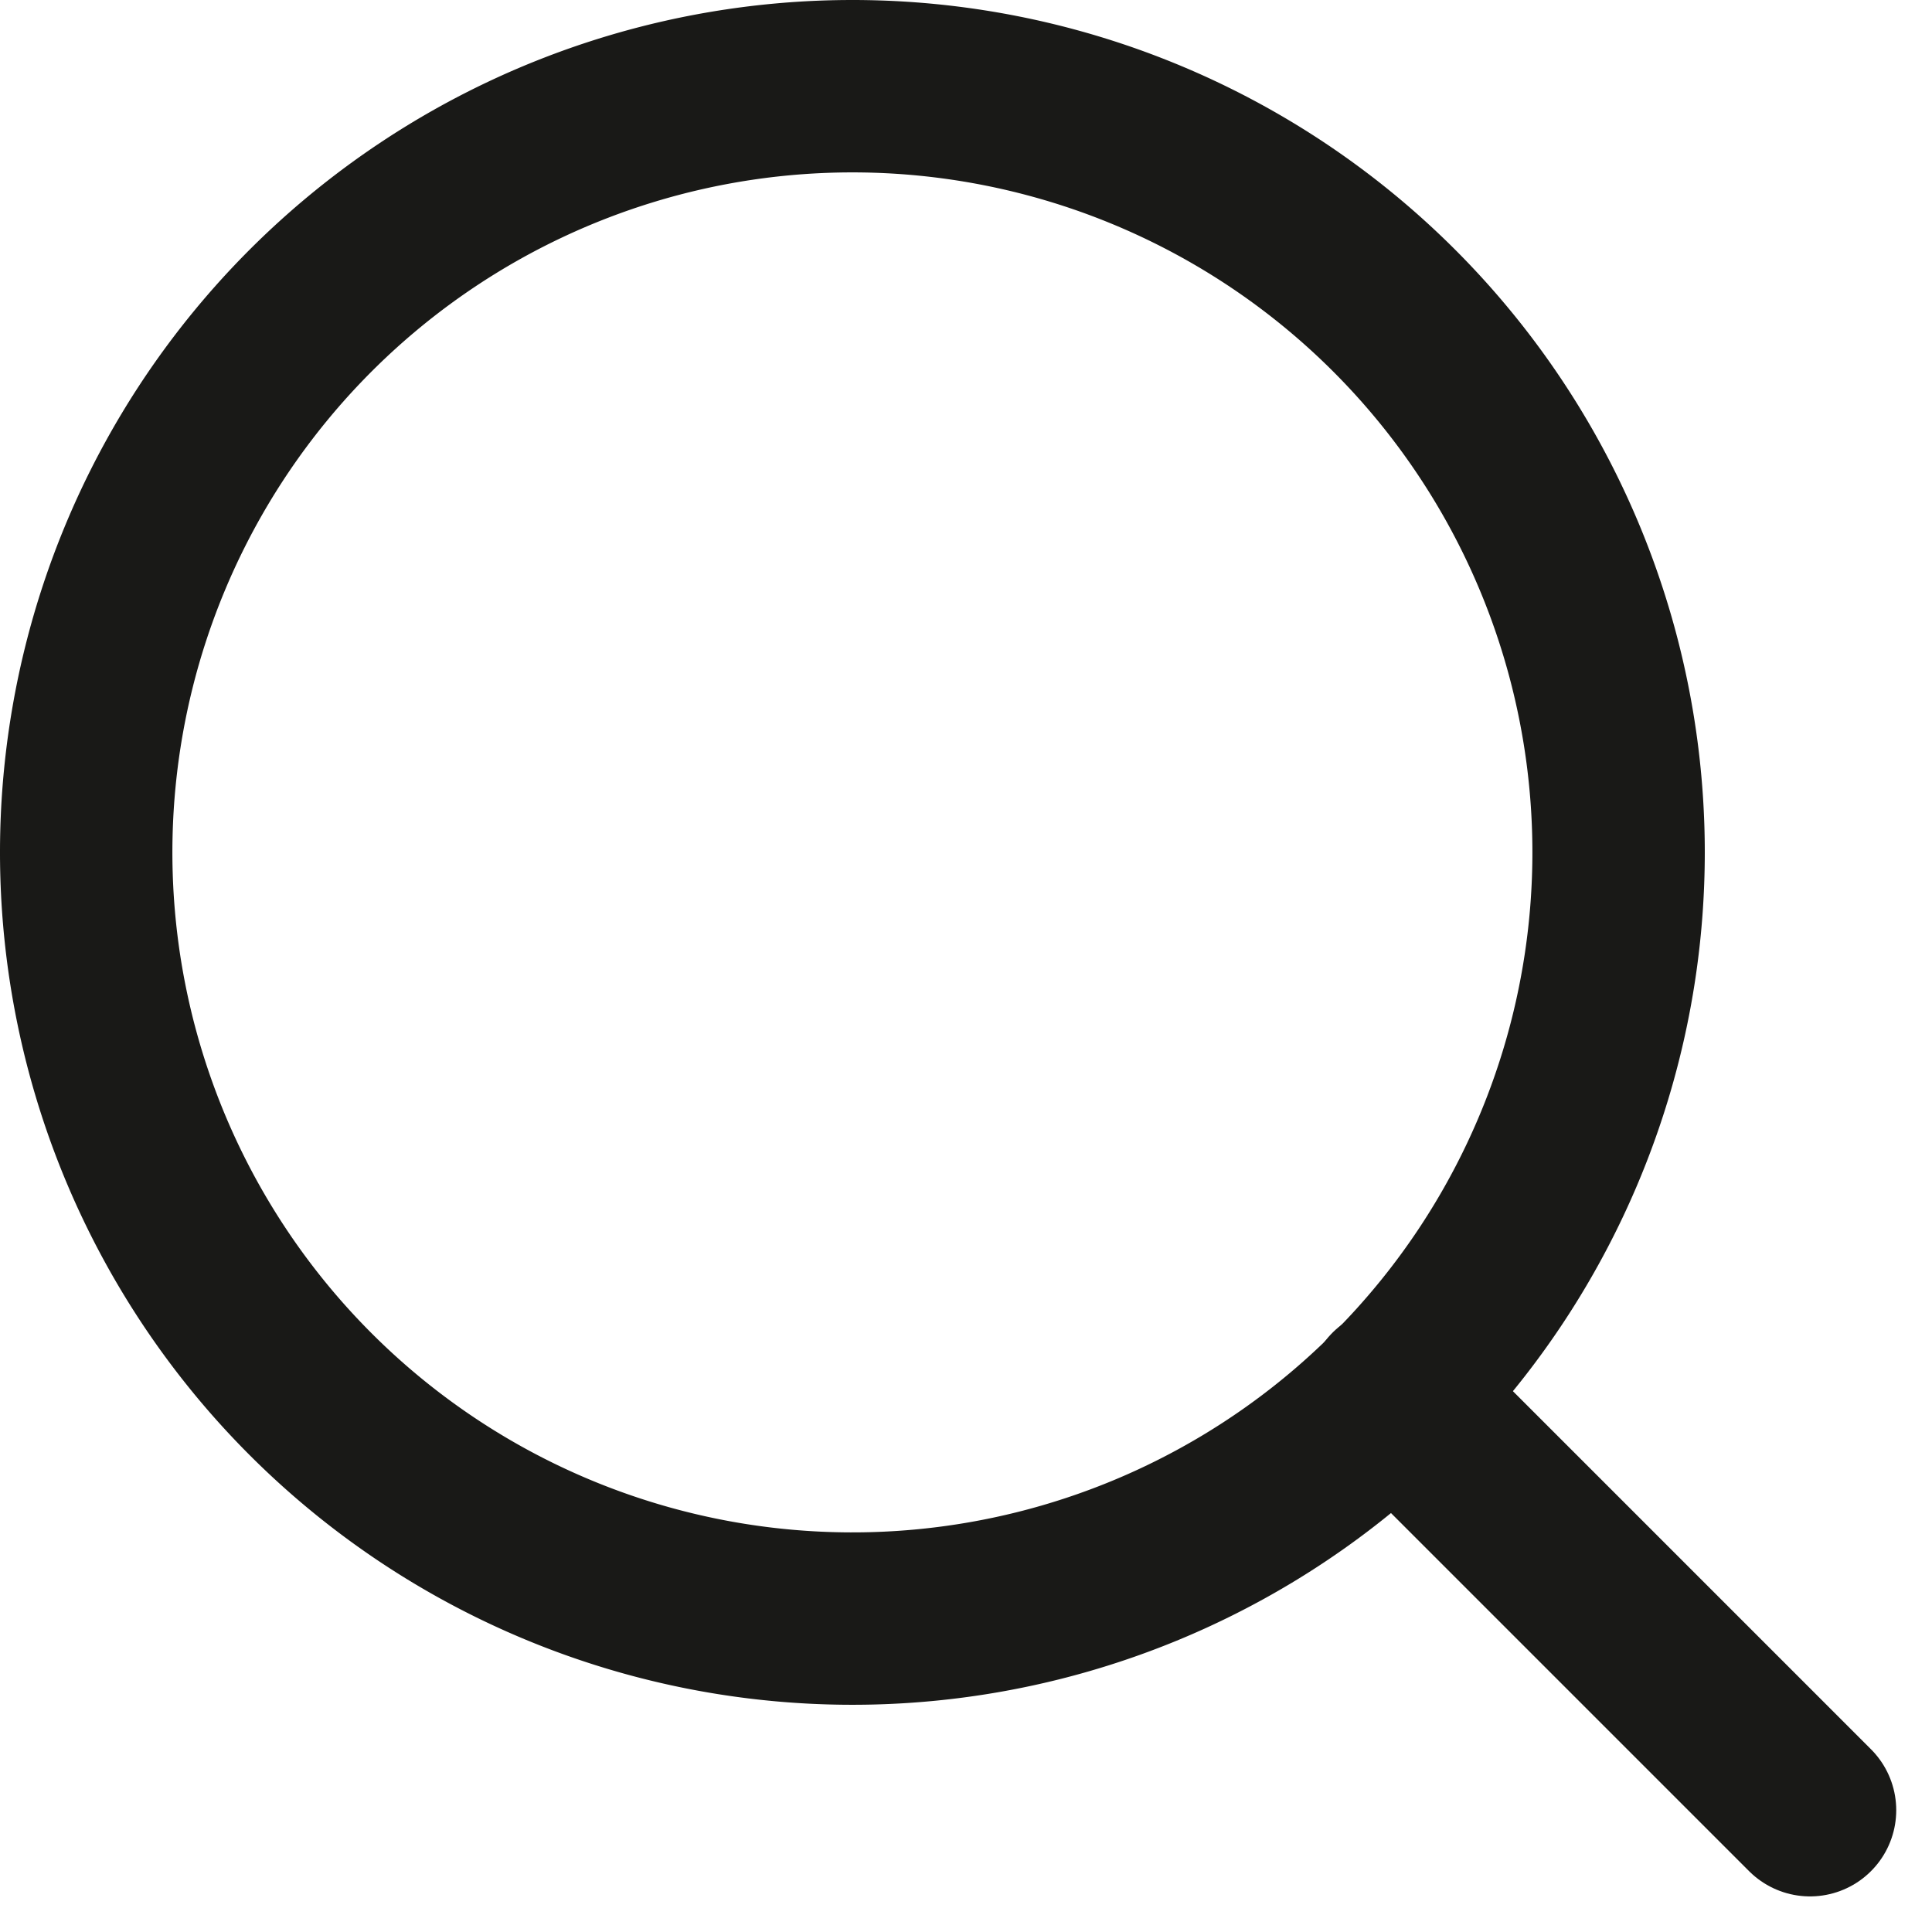 <svg xmlns="http://www.w3.org/2000/svg" width="22.414" height="22.416" viewBox="0 0 22.414 22.416">
  <g id="icon-search" transform="translate(1 1)">
    <path id="Pfad_52" data-name="Pfad 52" d="M22.278,13.389A8.889,8.889,0,1,1,13.389,4.5a8.889,8.889,0,0,1,8.889,8.889Z" transform="translate(-4.5 -4.5)" fill="none" stroke="#191917" stroke-linecap="round" stroke-linejoin="round" stroke-width="2"/>
    <path id="Pfad_53" data-name="Pfad 53" d="M29.808,29.808l-4.833-4.833" transform="translate(-9.809 -9.807)" fill="none" stroke="#191917" stroke-linecap="round" stroke-linejoin="round" stroke-width="2"/>
  </g>
</svg>
